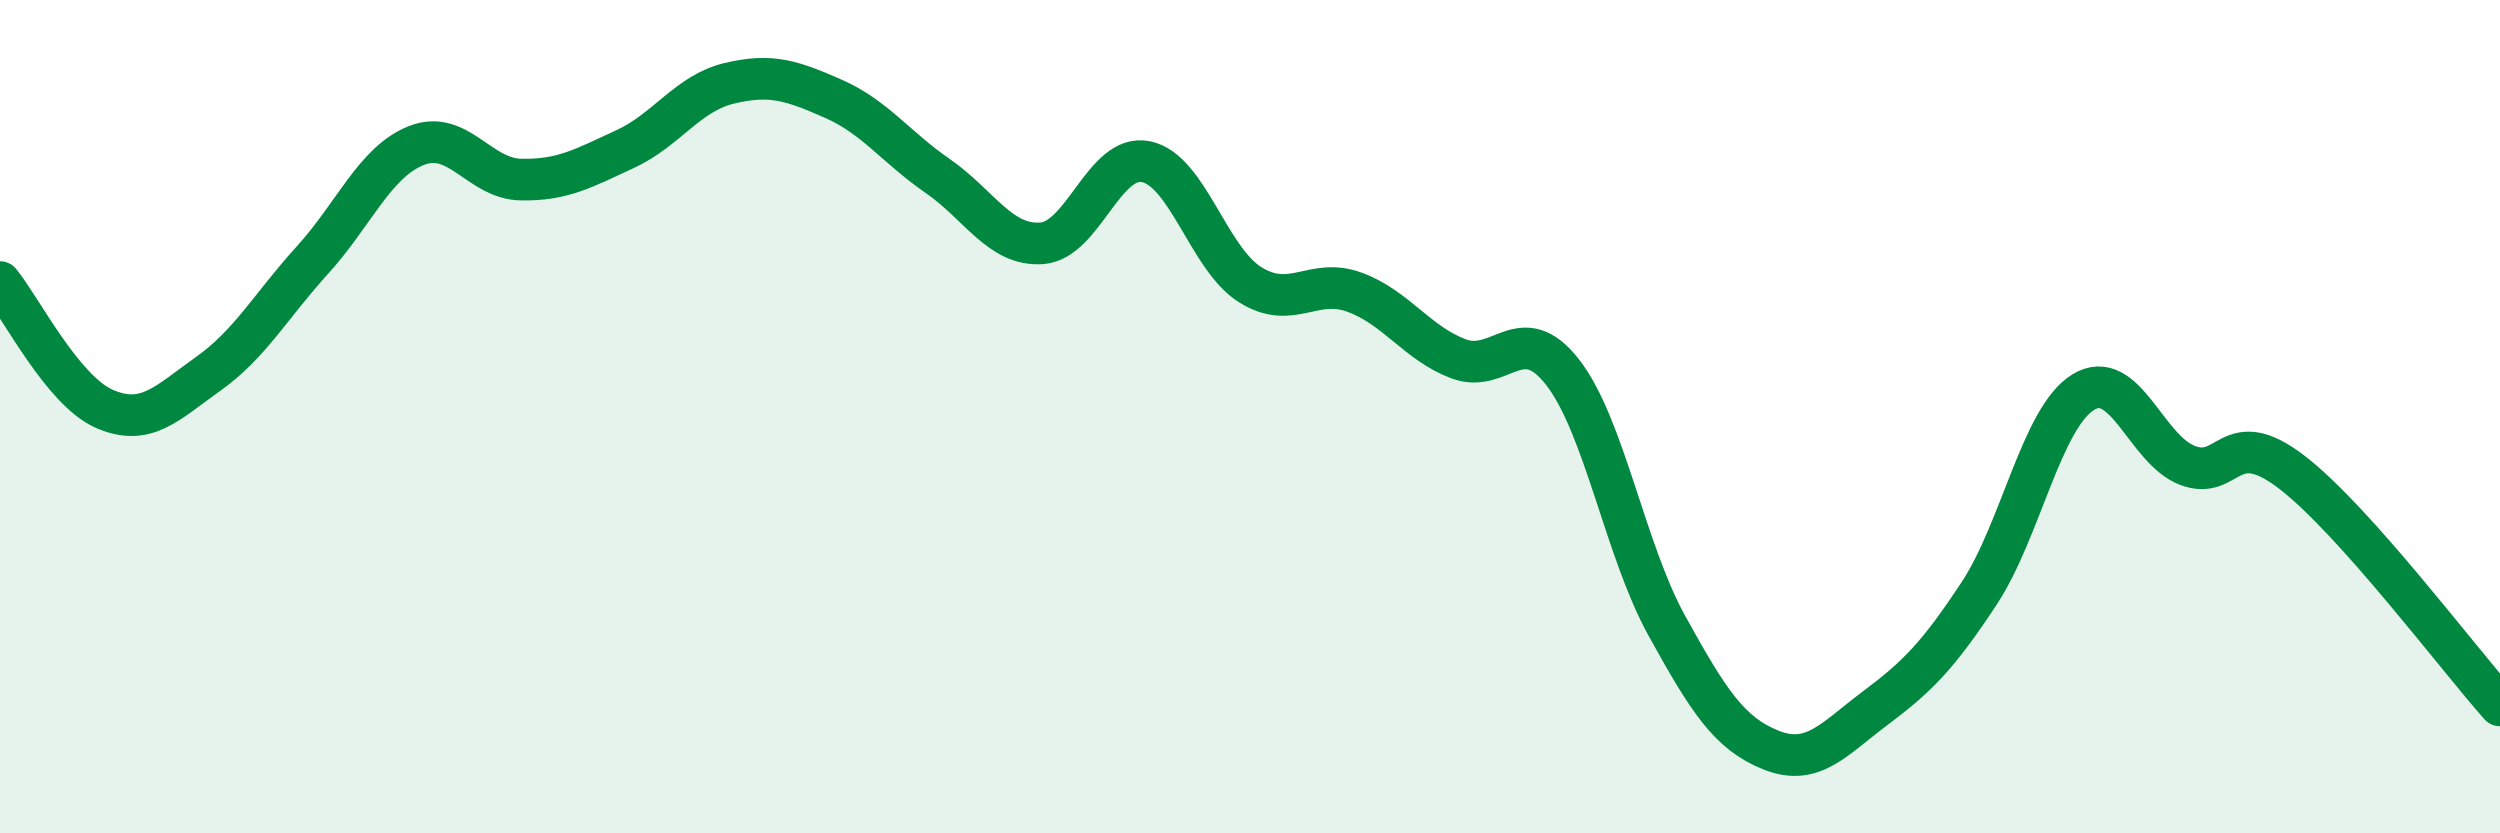 
    <svg width="60" height="20" viewBox="0 0 60 20" xmlns="http://www.w3.org/2000/svg">
      <path
        d="M 0,6.77 C 0.5,7.38 1.5,9.37 2.5,9.81 C 3.5,10.25 4,9.68 5,8.97 C 6,8.26 6.5,7.34 7.5,6.24 C 8.5,5.14 9,3.88 10,3.49 C 11,3.1 11.5,4.29 12.5,4.31 C 13.5,4.33 14,4.04 15,3.58 C 16,3.12 16.5,2.24 17.5,2 C 18.5,1.76 19,1.93 20,2.37 C 21,2.81 21.5,3.53 22.5,4.22 C 23.5,4.91 24,5.91 25,5.84 C 26,5.77 26.5,3.68 27.5,3.88 C 28.5,4.08 29,6.2 30,6.83 C 31,7.46 31.5,6.65 32.5,7.01 C 33.5,7.37 34,8.23 35,8.61 C 36,8.99 36.5,7.65 37.5,8.93 C 38.5,10.21 39,13.2 40,15.01 C 41,16.82 41.5,17.6 42.5,18 C 43.5,18.4 44,17.75 45,17 C 46,16.25 46.5,15.76 47.5,14.24 C 48.5,12.72 49,10.02 50,9.41 C 51,8.8 51.5,10.79 52.5,11.17 C 53.5,11.55 53.5,10.18 55,11.33 C 56.5,12.48 59,15.81 60,16.93L60 20L0 20Z"
        fill="#008740"
        opacity="0.1"
        stroke-linecap="round"
        stroke-linejoin="round"
      />
      <path
        d="M 0,6.77 C 0.5,7.38 1.5,9.37 2.5,9.81 C 3.5,10.25 4,9.68 5,8.97 C 6,8.26 6.5,7.34 7.5,6.24 C 8.5,5.14 9,3.88 10,3.49 C 11,3.1 11.5,4.29 12.5,4.31 C 13.5,4.33 14,4.04 15,3.58 C 16,3.12 16.5,2.24 17.5,2 C 18.5,1.76 19,1.93 20,2.37 C 21,2.81 21.5,3.53 22.5,4.22 C 23.5,4.91 24,5.91 25,5.84 C 26,5.77 26.5,3.68 27.5,3.88 C 28.5,4.08 29,6.2 30,6.83 C 31,7.46 31.5,6.65 32.5,7.01 C 33.5,7.37 34,8.23 35,8.61 C 36,8.99 36.5,7.65 37.5,8.93 C 38.5,10.21 39,13.2 40,15.01 C 41,16.82 41.5,17.6 42.5,18 C 43.5,18.4 44,17.75 45,17 C 46,16.25 46.5,15.76 47.5,14.24 C 48.5,12.72 49,10.02 50,9.41 C 51,8.8 51.5,10.79 52.5,11.17 C 53.5,11.55 53.5,10.18 55,11.33 C 56.5,12.48 59,15.81 60,16.93"
        stroke="#008740"
        stroke-width="1"
        fill="none"
        stroke-linecap="round"
        stroke-linejoin="round"
      />
    </svg>
  